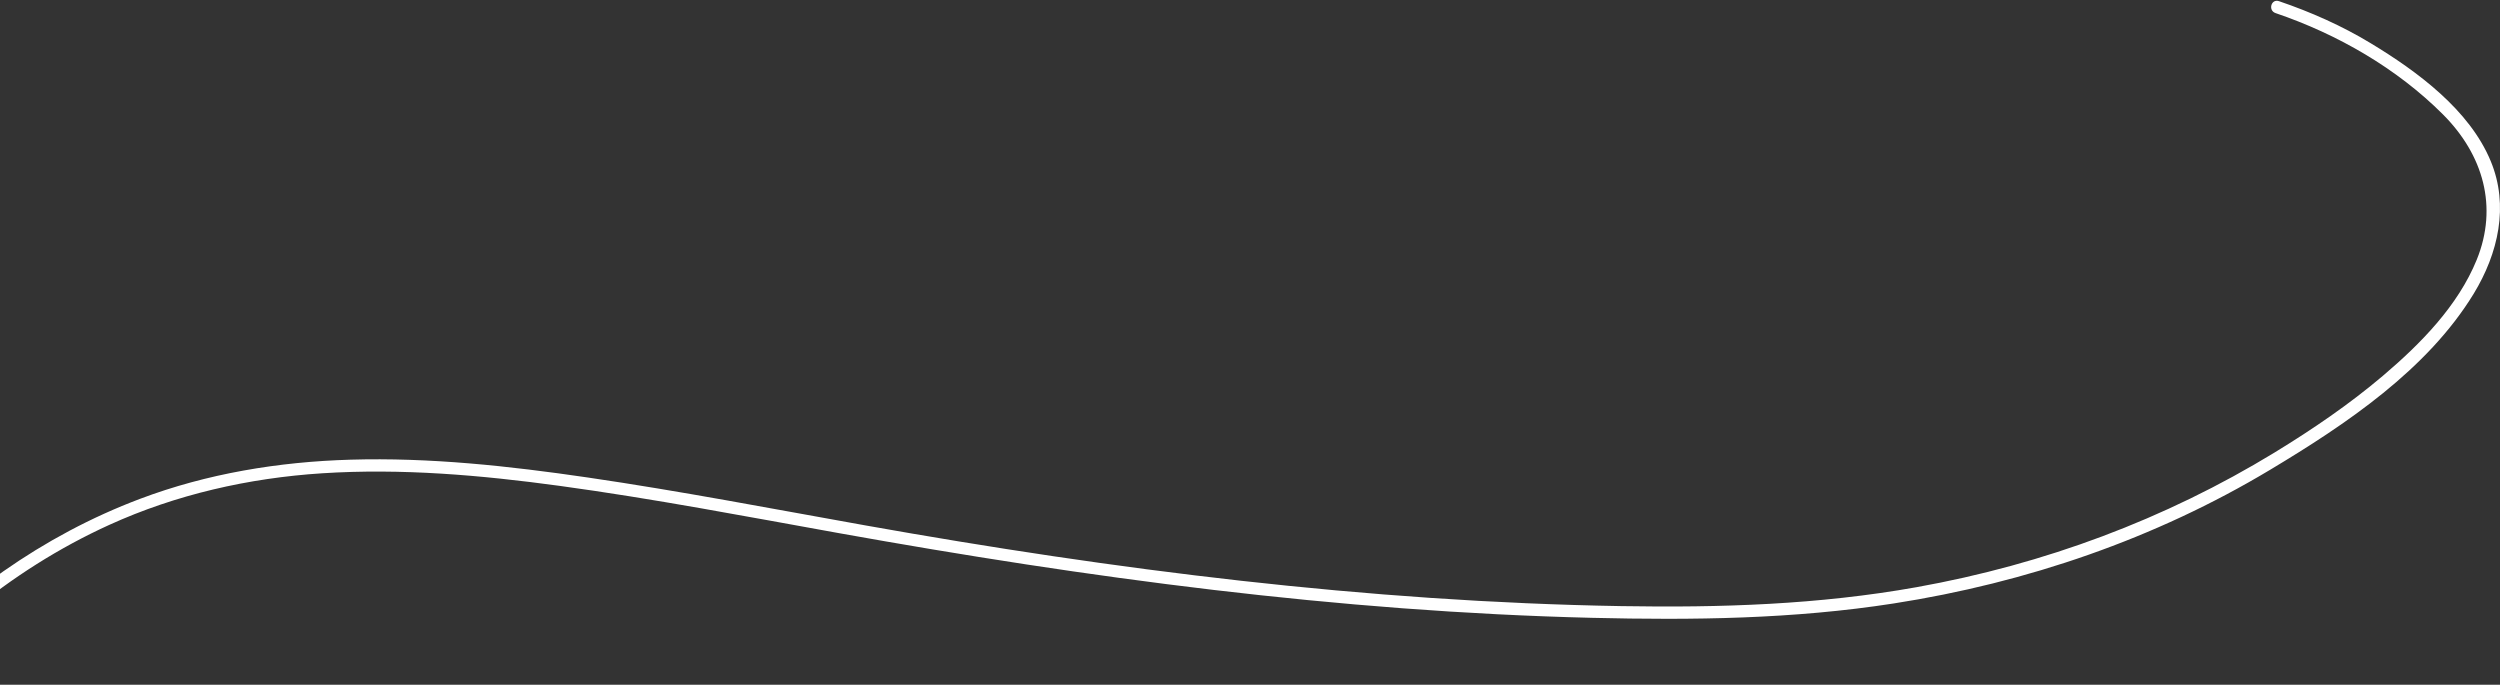 <svg width="1161" height="318" viewBox="0 0 1161 318" fill="none" xmlns="http://www.w3.org/2000/svg">
<rect x="0" y="0" width="1161" height="318" fill="#333333" stroke="none"/>
<path d="M-65.885 338.991C-35.675 298.882 3.939 265.053 50.774 243.745C81.764 229.654 115.435 221.996 149.607 219.794C186.419 217.421 223.451 220.656 259.883 225.634C303.357 231.569 346.452 239.839 389.606 247.593C505.264 268.365 621.483 284.045 739.281 286.917C786.217 288.065 832.932 287.491 879.388 280.254C941.328 270.605 1000.89 250.158 1054.13 218.244C1089.64 196.955 1127.27 171.664 1148.8 136.38C1160.18 117.695 1165.28 95.544 1156.7 74.848C1146.88 51.108 1122.77 33.246 1100.86 20.017C1087.54 11.957 1073.21 5.601 1058.37 0.547C1054.73 -0.698 1053.15 4.854 1056.77 6.08C1085.64 15.901 1113.16 31.791 1134.45 53.08C1153.26 71.881 1160.18 96.099 1150.18 120.662C1141.49 141.989 1124.21 159.603 1106.58 174.555C1090.98 187.784 1073.95 199.367 1056.41 210.088C1005.49 241.16 949.371 262.066 890.031 272.692C844.656 280.809 798.901 282.264 752.886 281.479C634.647 279.45 517.868 264.67 401.77 243.975C358.836 236.317 315.982 228.046 272.807 221.728C236.415 216.406 199.563 212.385 162.691 213.477C129.36 214.453 96.169 219.928 65.079 231.645C19.824 248.684 -20.109 277.421 -51.74 312.609C-58.542 320.171 -64.944 328.04 -71.046 336.138C-73.307 339.144 -68.105 342.016 -65.865 339.029L-65.885 338.991Z" fill="white"/>
</svg>
